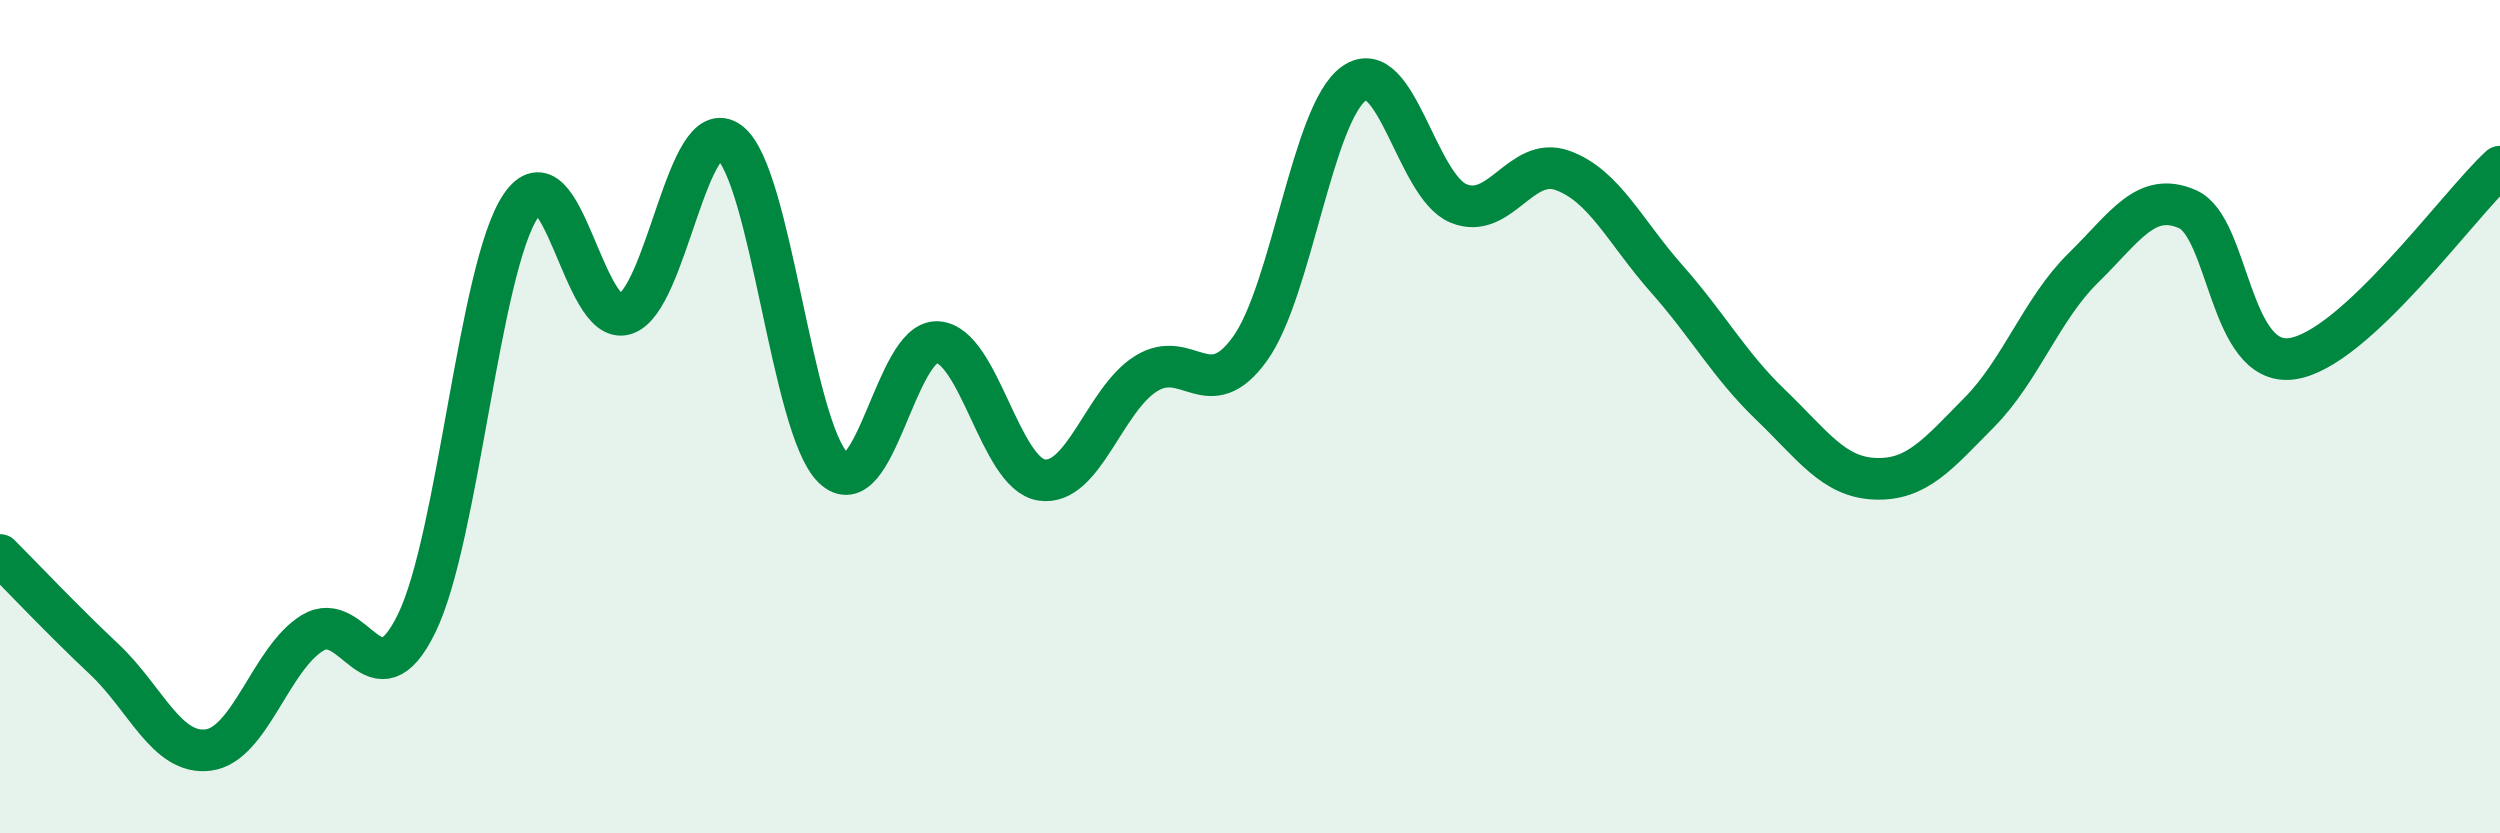 
    <svg width="60" height="20" viewBox="0 0 60 20" xmlns="http://www.w3.org/2000/svg">
      <path
        d="M 0,13.32 C 0.5,13.82 1.5,14.88 2.5,15.82 C 3.5,16.76 4,18.13 5,18 C 6,17.87 6.5,15.8 7.5,15.19 C 8.5,14.58 9,17.01 10,14.96 C 11,12.91 11.5,6.42 12.5,4.94 C 13.5,3.46 14,7.85 15,7.54 C 16,7.23 16.5,2.67 17.5,3.41 C 18.5,4.15 19,10.27 20,11.23 C 21,12.19 21.5,8.15 22.5,8.21 C 23.5,8.27 24,11.37 25,11.52 C 26,11.67 26.5,9.6 27.5,8.97 C 28.5,8.34 29,9.76 30,8.37 C 31,6.98 31.5,2.7 32.5,2 C 33.5,1.3 34,4.46 35,4.88 C 36,5.3 36.5,3.73 37.5,4.09 C 38.5,4.45 39,5.56 40,6.69 C 41,7.82 41.5,8.76 42.5,9.72 C 43.5,10.68 44,11.45 45,11.49 C 46,11.53 46.5,10.91 47.5,9.9 C 48.5,8.89 49,7.41 50,6.43 C 51,5.45 51.5,4.58 52.5,5.02 C 53.5,5.46 53.5,8.81 55,8.61 C 56.5,8.41 59,4.92 60,4L60 20L0 20Z"
        fill="#008740"
        opacity="0.1"
        stroke-linecap="round"
        stroke-linejoin="round"
      />
      <path
        d="M 0,13.32 C 0.5,13.82 1.5,14.88 2.5,15.82 C 3.5,16.76 4,18.13 5,18 C 6,17.87 6.5,15.8 7.5,15.19 C 8.5,14.58 9,17.01 10,14.96 C 11,12.91 11.5,6.42 12.5,4.94 C 13.5,3.46 14,7.85 15,7.54 C 16,7.23 16.5,2.67 17.5,3.41 C 18.5,4.15 19,10.27 20,11.23 C 21,12.19 21.5,8.15 22.5,8.21 C 23.5,8.27 24,11.37 25,11.52 C 26,11.67 26.5,9.6 27.5,8.97 C 28.5,8.34 29,9.76 30,8.37 C 31,6.98 31.5,2.7 32.5,2 C 33.5,1.3 34,4.46 35,4.88 C 36,5.3 36.5,3.73 37.5,4.09 C 38.5,4.45 39,5.56 40,6.69 C 41,7.82 41.5,8.76 42.5,9.72 C 43.5,10.68 44,11.45 45,11.49 C 46,11.53 46.5,10.91 47.5,9.9 C 48.5,8.89 49,7.41 50,6.43 C 51,5.45 51.5,4.58 52.5,5.02 C 53.5,5.46 53.5,8.81 55,8.61 C 56.5,8.41 59,4.92 60,4"
        stroke="#008740"
        stroke-width="1"
        fill="none"
        stroke-linecap="round"
        stroke-linejoin="round"
      />
    </svg>
  